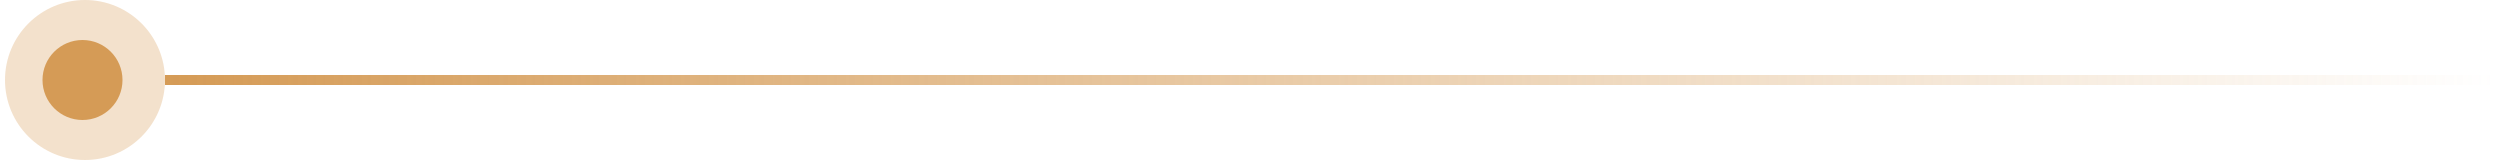 <svg xmlns="http://www.w3.org/2000/svg" width="250" height="16" viewBox="0 0 250 16" fill="none"><rect width="233" height="1" transform="matrix(-1 0 0 1 249.5 7.5)" fill="url(#paint0_linear_3_276)"></rect><circle cx="8" cy="8" r="8" transform="matrix(-1 0 0 1 16.5 0)" fill="#D59B56" fill-opacity="0.3"></circle><circle cx="4" cy="4" r="4" transform="matrix(-1 0 0 1 12.25 4)" fill="#D59B56"></circle><defs><linearGradient id="paint0_linear_3_276" x1="0" y1="0.5" x2="233" y2="0.5" gradientUnits="userSpaceOnUse"><stop stop-color="#D59B56" stop-opacity="0"></stop><stop offset="1" stop-color="#D59B56"></stop></linearGradient></defs></svg>